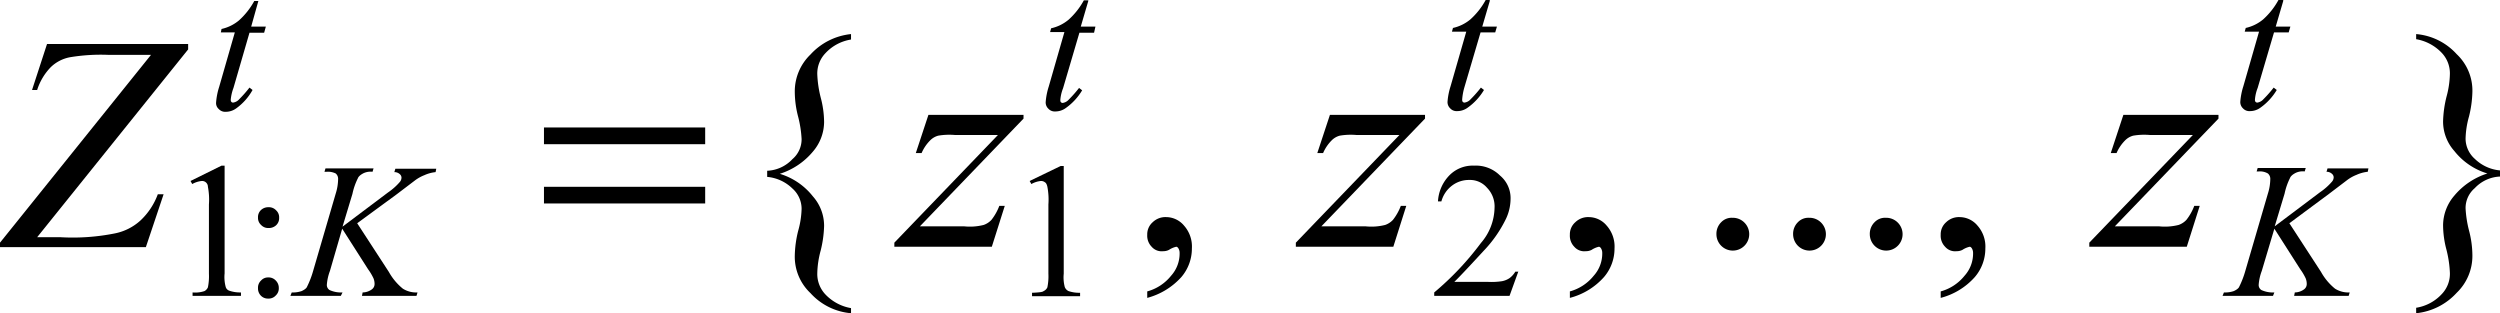 <svg xmlns="http://www.w3.org/2000/svg" width="73.35" height="9.19" viewBox="0 0 73.35 9.19">
  <g id="_20211119-053-2-012-inline-05" data-name="20211119-053-2-012-inline-05" transform="translate(0 0.03)">
    <path id="パス_1796" data-name="パス 1796" d="M1.38,1.26H5.52v.16L1.09,6.93h.69a6.272,6.272,0,0,0,1.58-.11,1.57,1.57,0,0,0,.76-.38,2,2,0,0,0,.51-.77H4.8L4.28,7.22H0V7.09L4.43,1.58H3.19a5.484,5.484,0,0,0-1.14.07,1.1,1.1,0,0,0-.56.29,1.7,1.7,0,0,0-.4.67H.94Z"/>
    <path id="パス_1797" data-name="パス 1797" d="M24.24,3.34h2.79v.11L23.99,6.61h1.29a1.654,1.654,0,0,0,.58-.04.565.565,0,0,0,.23-.15,1.556,1.556,0,0,0,.23-.41h.16l-.38,1.2H23.24V7.09l3.04-3.16H25.01a1.946,1.946,0,0,0-.48.02.52.52,0,0,0-.24.14,1.2,1.2,0,0,0-.25.37h-.17Z" transform="translate(3)"/>
    <path id="パス_1798" data-name="パス 1798" d="M36.02,3.34h2.79v.11L35.77,6.61h1.29a1.654,1.654,0,0,0,.58-.04.565.565,0,0,0,.23-.15,1.556,1.556,0,0,0,.23-.41h.16l-.38,1.2H35.02V7.09l3.04-3.16H36.79a1.946,1.946,0,0,0-.48.02.52.52,0,0,0-.24.14,1.2,1.2,0,0,0-.25.37h-.17Z" transform="translate(3)"/>
    <path id="パス_1799" data-name="パス 1799" d="M59.3,3.34h2.79v.11L59.05,6.61h1.29a1.654,1.654,0,0,0,.58-.04.565.565,0,0,0,.23-.15,1.556,1.556,0,0,0,.23-.41h.16l-.38,1.2H58.3V7.09l3.04-3.16H60.07a1.946,1.946,0,0,0-.48.02.52.52,0,0,0-.24.14,1.2,1.2,0,0,0-.25.37h-.17Z" transform="translate(3)"/>
    <path id="パス_1800" data-name="パス 1800" d="M10.48,6.52l.93,1.43a1.68,1.68,0,0,0,.41.49.735.735,0,0,0,.43.11l-.03.1h-1.6l.02-.1a.461.461,0,0,0,.27-.09.193.193,0,0,0,.08-.16.446.446,0,0,0-.03-.16,1.584,1.584,0,0,0-.16-.27l-.76-1.19L9.68,7.92a1.446,1.446,0,0,0-.09.4.173.173,0,0,0,.08.16.806.806,0,0,0,.38.07l-.05.1H8.52l.04-.1a.785.785,0,0,0,.29-.04c.11-.05.15-.1.16-.13a2.679,2.679,0,0,0,.18-.47l.66-2.26a1.454,1.454,0,0,0,.07-.42.205.205,0,0,0-.07-.17.52.52,0,0,0-.27-.05H9.52l.03-.1h1.41l-.03.1a.489.489,0,0,0-.26.04c-.12.06-.16.12-.17.15a1.911,1.911,0,0,0-.16.46l-.29.96,1.33-1a1.793,1.793,0,0,0,.35-.31.2.2,0,0,0,.05-.13.137.137,0,0,0-.05-.1.23.23,0,0,0-.16-.06l.03-.1h1.2l-.02.1a1.067,1.067,0,0,0-.33.09,1.162,1.162,0,0,0-.27.15l-.54.41Z"/>
    <path id="パス_1801" data-name="パス 1801" d="M7.58,0,7.37.75H7.8L7.75.93H7.32L6.85,2.55a1.357,1.357,0,0,0-.08.34c0,.05.01.06.02.07a.065.065,0,0,0,.05.02.294.294,0,0,0,.18-.1,3.6,3.6,0,0,0,.3-.34l.09.07a1.647,1.647,0,0,1-.48.54.517.517,0,0,1-.31.1.249.249,0,0,1-.2-.08.23.23,0,0,1-.08-.19,1.974,1.974,0,0,1,.09-.46L6.89.92H6.48L6.5.82A1.205,1.205,0,0,0,7.01.57,2.146,2.146,0,0,0,7.46,0Z"/>
    <path id="パス_1802" data-name="パス 1802" d="M28.93,0l-.22.75h.43L29.1.93h-.43l-.48,1.63a1.186,1.186,0,0,0-.08.34c0,.05.01.06.02.07a.065.065,0,0,0,.05.02.294.294,0,0,0,.18-.1,3.6,3.6,0,0,0,.3-.34l.09.07a1.708,1.708,0,0,1-.48.52.517.517,0,0,1-.31.1.249.249,0,0,1-.2-.08.252.252,0,0,1-.08-.19,1.974,1.974,0,0,1,.09-.46l.46-1.6h-.42L27.84.8a1.205,1.205,0,0,0,.51-.25,2.146,2.146,0,0,0,.45-.57h.13Z" transform="translate(3)"/>
    <path id="パス_1803" data-name="パス 1803" d="M40.71,0l-.22.75h.43l-.05.17h-.43l-.48,1.63a1.757,1.757,0,0,0-.06.34c0,.05.01.06.02.07a.065.065,0,0,0,.05.02.294.294,0,0,0,.18-.1,3.6,3.6,0,0,0,.3-.34l.09.07a1.708,1.708,0,0,1-.48.52.517.517,0,0,1-.31.1.249.249,0,0,1-.2-.08.252.252,0,0,1-.08-.19,1.974,1.974,0,0,1,.09-.46L40.02.9H39.6l.03-.11a1.205,1.205,0,0,0,.51-.25,2.146,2.146,0,0,0,.45-.57h.12Z" transform="translate(3)"/>
    <path id="パス_1804" data-name="パス 1804" d="M64.17,6.52l.93,1.43a1.68,1.68,0,0,0,.41.49.735.735,0,0,0,.43.11l-.03.1h-1.6l.02-.1a.461.461,0,0,0,.27-.09.193.193,0,0,0,.08-.16.446.446,0,0,0-.03-.16,1.584,1.584,0,0,0-.16-.27l-.76-1.19-.37,1.24a1.446,1.446,0,0,0-.09.4.173.173,0,0,0,.08.16.806.806,0,0,0,.38.07l-.04.1H62.21l.04-.1a.785.785,0,0,0,.29-.04c.11-.05.15-.1.16-.13a2.679,2.679,0,0,0,.18-.47l.66-2.26a1.454,1.454,0,0,0,.07-.42.205.205,0,0,0-.07-.17A.461.461,0,0,0,63.27,5h-.06l.03-.1h1.41l-.03.1a.489.489,0,0,0-.26.04c-.12.06-.16.12-.17.15a1.911,1.911,0,0,0-.16.46l-.29.96,1.33-1a1.793,1.793,0,0,0,.35-.31.2.2,0,0,0,.05-.13.137.137,0,0,0-.05-.1.23.23,0,0,0-.16-.06l.03-.1h1.2l-.02.1a1.067,1.067,0,0,0-.33.09,1.162,1.162,0,0,0-.27.15l-.54.41Z" transform="translate(3)"/>
    <path id="パス_1805" data-name="パス 1805" d="M63.99,0l-.22.75h.43l-.05.17h-.43l-.48,1.63a1.186,1.186,0,0,0-.08.34c0,.05.01.06.02.07a.065.065,0,0,0,.05.02.294.294,0,0,0,.18-.1,3.6,3.6,0,0,0,.3-.34l.09.07a1.708,1.708,0,0,1-.48.52.517.517,0,0,1-.31.1.249.249,0,0,1-.2-.08.252.252,0,0,1-.08-.19,1.974,1.974,0,0,1,.09-.46L63.28.9h-.42l.03-.11A1.205,1.205,0,0,0,63.4.54a2.146,2.146,0,0,0,.45-.57h.14Z" transform="translate(3)"/>
    <path id="パス_1806" data-name="パス 1806" d="M5.59,5.28l.91-.45h.09V7.99a1.11,1.11,0,0,0,.03.39.166.166,0,0,0,.11.12.967.967,0,0,0,.34.05v.1H5.65v-.1A.84.84,0,0,0,6,8.51a.226.226,0,0,0,.1-.11A1.628,1.628,0,0,0,6.13,8V5.97a2,2,0,0,0-.03-.52.17.17,0,0,0-.18-.17.711.711,0,0,0-.28.09Z"/>
    <path id="パス_1807" data-name="パス 1807" d="M27.21,5.28l.91-.44h.09V8a1.11,1.11,0,0,0,.03.39.217.217,0,0,0,.11.12.967.967,0,0,0,.34.05v.1H27.28v-.1c.27-.01.32-.03.34-.05a.215.215,0,0,0,.11-.11,1.628,1.628,0,0,0,.03-.4V5.97a2,2,0,0,0-.03-.52c-.02-.09-.05-.12-.07-.13a.182.182,0,0,0-.12-.04.711.711,0,0,0-.28.09Z" transform="translate(3)"/>
    <path id="パス_1808" data-name="パス 1808" d="M41.55,7.93l-.26.72H39.08v-.1A8.548,8.548,0,0,0,40.45,7.1a1.619,1.619,0,0,0,.4-1.03.78.78,0,0,0-.22-.59.653.653,0,0,0-.52-.23.816.816,0,0,0-.5.16.862.862,0,0,0-.32.47h-.1a1.186,1.186,0,0,1,.35-.78.955.955,0,0,1,.71-.27,1,1,0,0,1,.76.29.861.861,0,0,1,.31.69,1.392,1.392,0,0,1-.13.57,3.676,3.676,0,0,1-.66.95c-.69.75-.8.85-.86.91h.98a2.079,2.079,0,0,0,.42-.02.594.594,0,0,0,.22-.09.652.652,0,0,0,.17-.19h.09Z" transform="translate(3)"/>
    <path id="パス_1809" data-name="パス 1809" d="M7.87,8.11a.282.282,0,0,1,.22.09.3.3,0,0,1,.09.22.282.282,0,0,1-.09.22.276.276,0,0,1-.22.09.282.282,0,0,1-.22-.09.3.3,0,0,1-.08-.22.282.282,0,0,1,.09-.22A.27.27,0,0,1,7.87,8.11Zm.01-2.06a.282.282,0,0,1,.22.09.276.276,0,0,1,.09.22.282.282,0,0,1-.09.22.309.309,0,0,1-.22.08.282.282,0,0,1-.22-.09.276.276,0,0,1-.09-.22.282.282,0,0,1,.09-.22A.309.309,0,0,1,7.88,6.05Z"/>
    <path id="パス_1810" data-name="パス 1810" d="M30.66,8.71V8.52a1.353,1.353,0,0,0,.7-.46.974.974,0,0,0,.25-.67.255.255,0,0,0-.04-.14c-.03-.04-.05-.04-.06-.04a.635.635,0,0,0-.21.09.353.353,0,0,1-.17.04.385.385,0,0,1-.34-.13.462.462,0,0,1-.13-.35.471.471,0,0,1,.16-.37.537.537,0,0,1,.4-.15.686.686,0,0,1,.52.25.924.924,0,0,1,.23.67,1.284,1.284,0,0,1-.31.84A2.058,2.058,0,0,1,30.66,8.71Z" transform="translate(3)"/>
    <path id="パス_1811" data-name="パス 1811" d="M43.06,8.71V8.52a1.353,1.353,0,0,0,.7-.46.974.974,0,0,0,.25-.67.255.255,0,0,0-.04-.14c-.03-.04-.05-.04-.06-.04a.635.635,0,0,0-.21.09.353.353,0,0,1-.17.04.385.385,0,0,1-.34-.13.462.462,0,0,1-.13-.35.471.471,0,0,1,.16-.37.537.537,0,0,1,.4-.15.686.686,0,0,1,.52.25.924.924,0,0,1,.23.67,1.284,1.284,0,0,1-.31.84A2.016,2.016,0,0,1,43.06,8.71Z" transform="translate(3)"/>
    <path id="パス_1812" data-name="パス 1812" d="M47.83,6.36a.477.477,0,0,1,.35.14.481.481,0,1,1-.82.34.477.477,0,0,1,.14-.35A.424.424,0,0,1,47.83,6.36Z" transform="translate(3)"/>
    <path id="パス_1813" data-name="パス 1813" d="M50.08,6.36a.477.477,0,0,1,.35.14.481.481,0,1,1-.82.34.477.477,0,0,1,.14-.35A.424.424,0,0,1,50.08,6.36Z" transform="translate(3)"/>
    <path id="パス_1814" data-name="パス 1814" d="M52.33,6.36a.477.477,0,0,1,.35.14.481.481,0,1,1-.82.34A.477.477,0,0,1,52,6.49.424.424,0,0,1,52.33,6.36Z" transform="translate(3)"/>
    <path id="パス_1815" data-name="パス 1815" d="M53.94,8.71V8.52a1.353,1.353,0,0,0,.7-.46.974.974,0,0,0,.25-.67.255.255,0,0,0-.04-.14c-.03-.04-.05-.04-.06-.04a.635.635,0,0,0-.21.09.353.353,0,0,1-.17.04.385.385,0,0,1-.34-.13.462.462,0,0,1-.13-.35.471.471,0,0,1,.16-.37.537.537,0,0,1,.4-.15.686.686,0,0,1,.52.25.924.924,0,0,1,.23.67,1.284,1.284,0,0,1-.31.84A2.016,2.016,0,0,1,53.94,8.71Z" transform="translate(3)"/>
    <path id="パス_1816" data-name="パス 1816" d="M67.89,1.12V.97a1.81,1.81,0,0,1,1.19.59,1.466,1.466,0,0,1,.46,1.1,3.248,3.248,0,0,1-.1.73,2.58,2.58,0,0,0-.1.65.8.8,0,0,0,.27.59,1.213,1.213,0,0,0,.74.34v.18a1.074,1.074,0,0,0-.74.34.766.766,0,0,0-.27.59,3.3,3.3,0,0,0,.1.65,2.906,2.906,0,0,1,.1.74,1.5,1.5,0,0,1-.46,1.09,1.866,1.866,0,0,1-1.19.6V9a1.3,1.3,0,0,0,.75-.4.86.86,0,0,0,.24-.62,3.3,3.3,0,0,0-.1-.68,2.841,2.841,0,0,1-.1-.72,1.344,1.344,0,0,1,.33-.87,2.078,2.078,0,0,1,.97-.65,1.954,1.954,0,0,1-.97-.66,1.3,1.3,0,0,1-.33-.87,3.329,3.329,0,0,1,.1-.72,2.729,2.729,0,0,0,.1-.68.872.872,0,0,0-.24-.61A1.35,1.35,0,0,0,67.89,1.12Z" transform="translate(3)"/>
    <path id="パス_1817" data-name="パス 1817" d="M20.69,5.45H15.96v.49h4.73Zm0-1.74H15.96V4.2h4.73Z"/>
    <path id="パス_1818" data-name="パス 1818" d="M67.89,1.12V.97a1.81,1.81,0,0,1,1.19.59,1.466,1.466,0,0,1,.46,1.1,3.248,3.248,0,0,1-.1.73,2.58,2.58,0,0,0-.1.65.8.8,0,0,0,.27.59,1.213,1.213,0,0,0,.74.34v.18a1.074,1.074,0,0,0-.74.34.766.766,0,0,0-.27.59,3.3,3.3,0,0,0,.1.65,2.906,2.906,0,0,1,.1.74,1.5,1.5,0,0,1-.46,1.09,1.866,1.866,0,0,1-1.19.6V9a1.3,1.3,0,0,0,.75-.4.86.86,0,0,0,.24-.62,3.3,3.3,0,0,0-.1-.68,2.841,2.841,0,0,1-.1-.72,1.344,1.344,0,0,1,.33-.87,2.078,2.078,0,0,1,.97-.65,1.954,1.954,0,0,1-.97-.66,1.3,1.3,0,0,1-.33-.87,3.329,3.329,0,0,1,.1-.72,2.729,2.729,0,0,0,.1-.68.872.872,0,0,0-.24-.61A1.35,1.35,0,0,0,67.89,1.12Z" transform="translate(92.859 10.13) rotate(180)"/>
  </g>
</svg>
